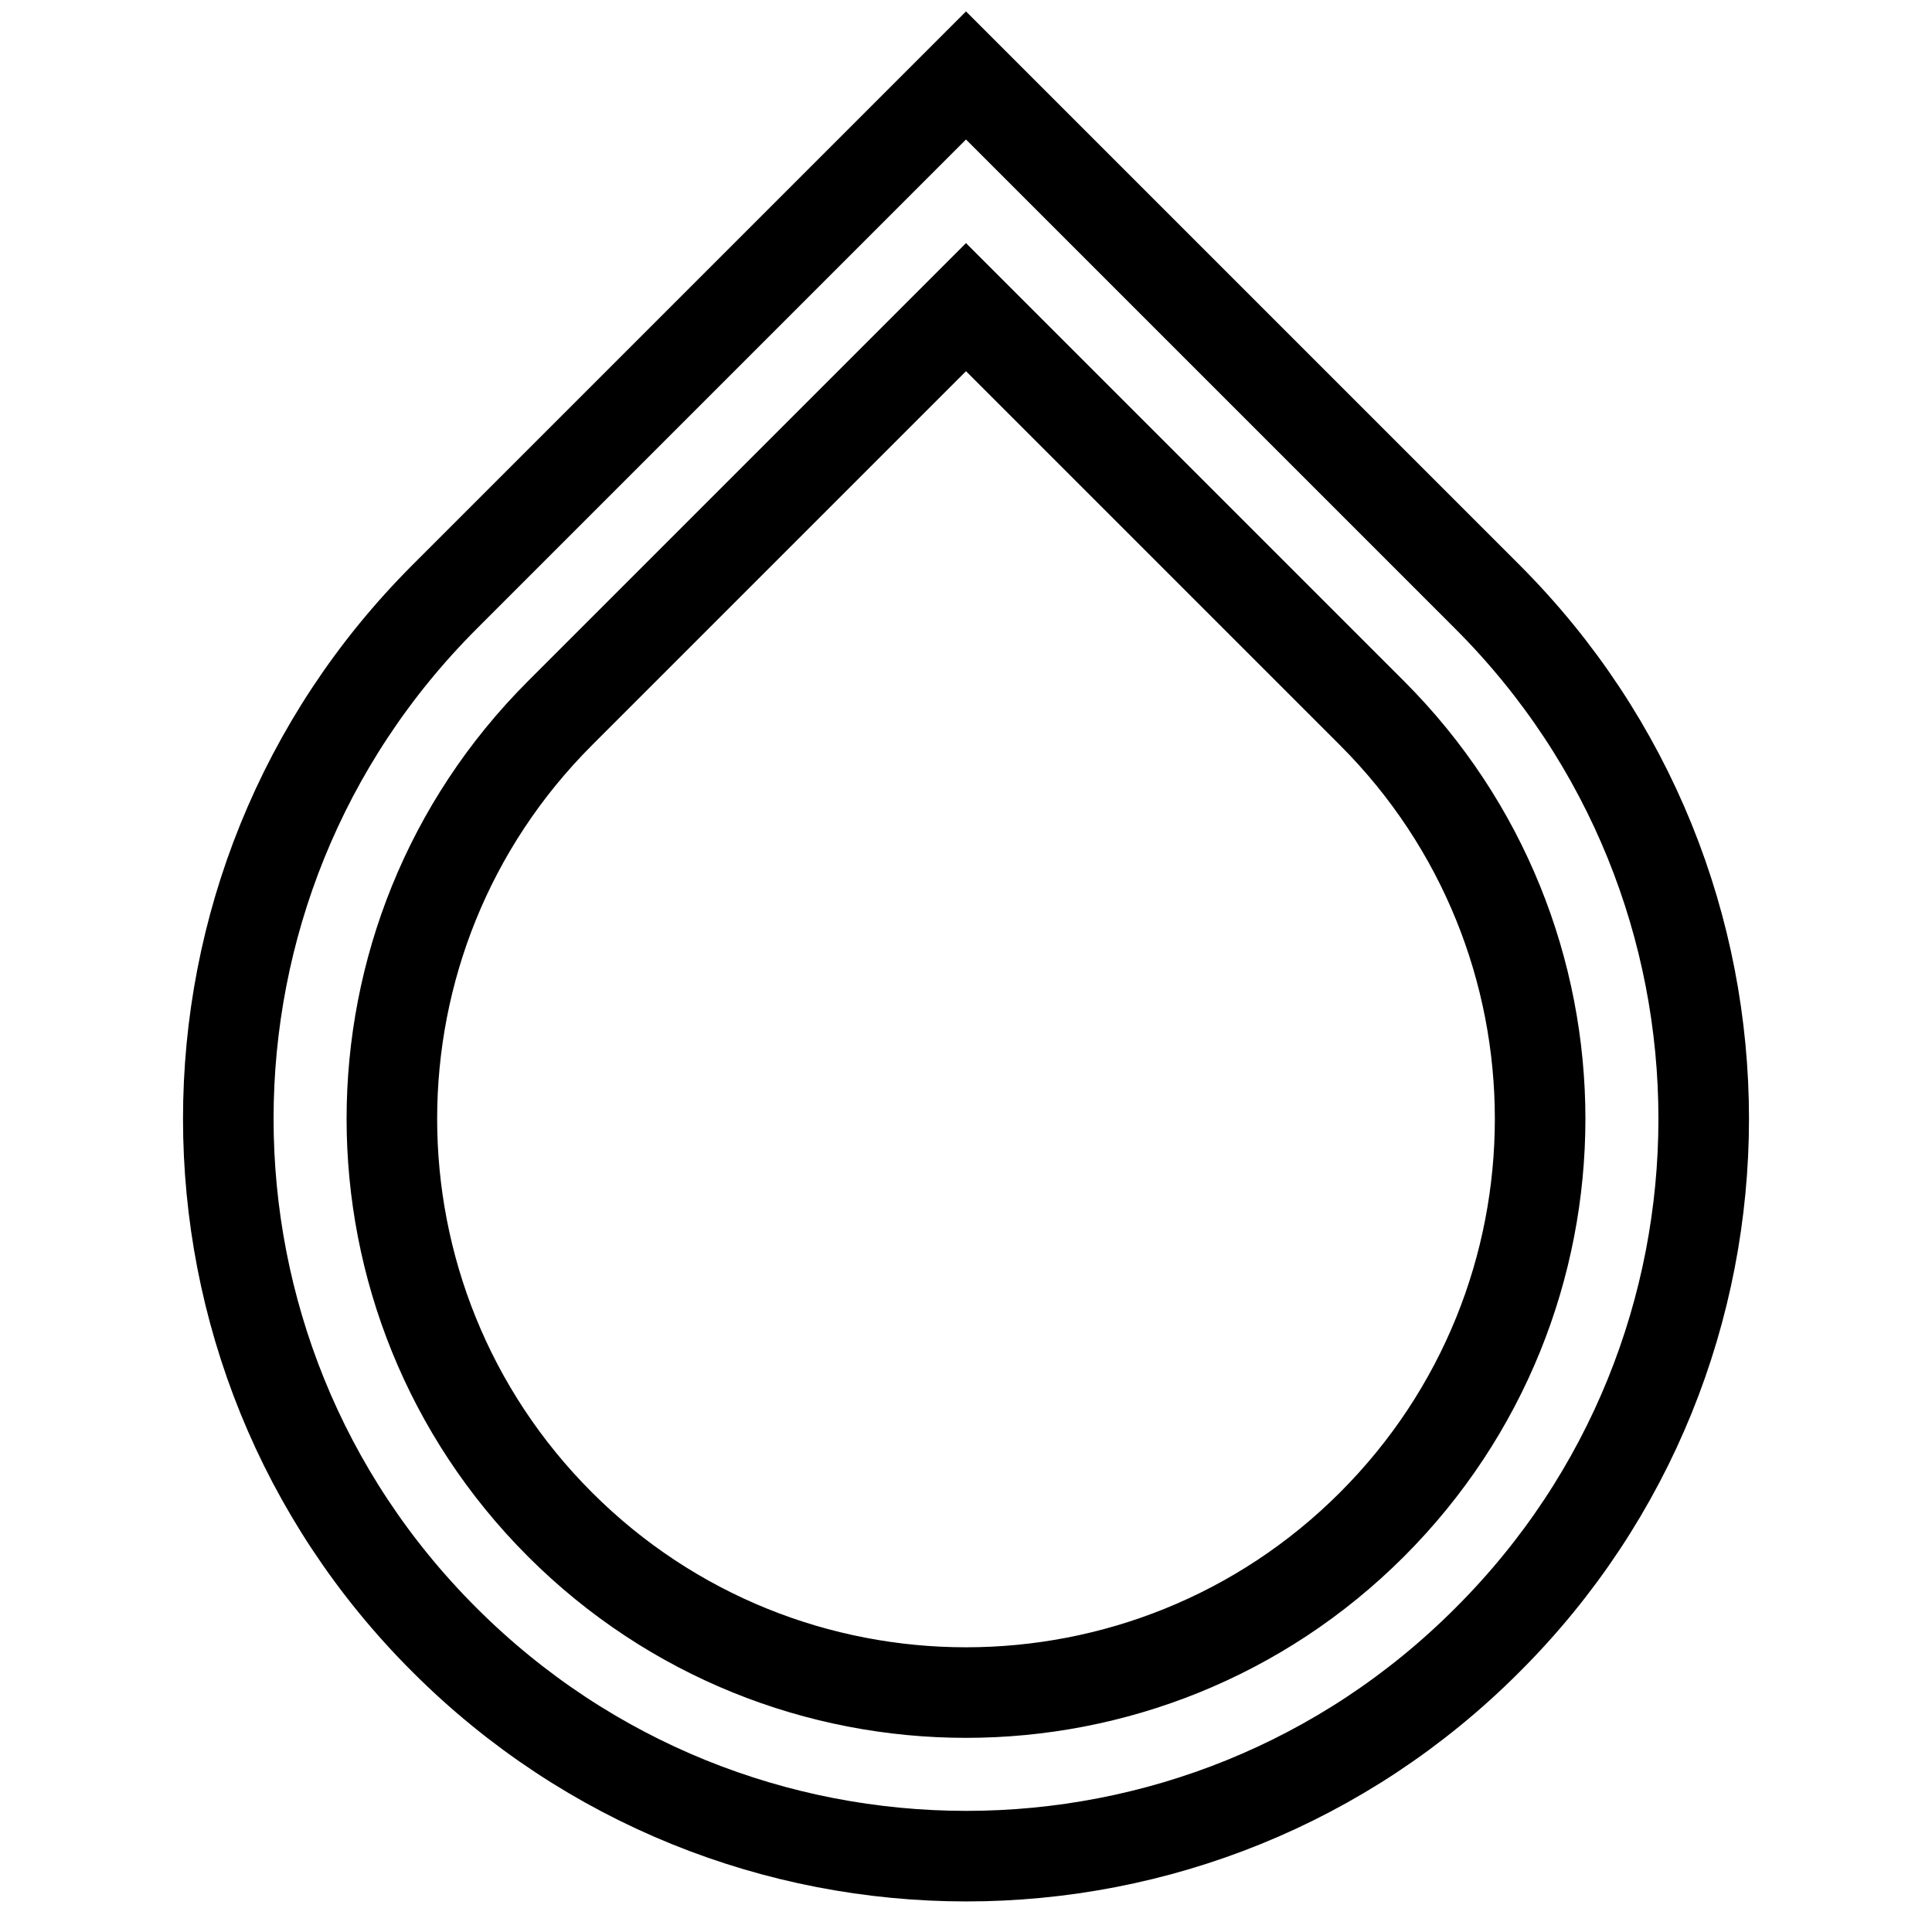 <?xml version="1.0" encoding="utf-8"?>
<!-- Svg Vector Icons : http://www.onlinewebfonts.com/icon -->
<!DOCTYPE svg PUBLIC "-//W3C//DTD SVG 1.1//EN" "http://www.w3.org/Graphics/SVG/1.1/DTD/svg11.dtd">
<svg version="1.1" xmlns="http://www.w3.org/2000/svg" xmlns:xlink="http://www.w3.org/1999/xlink" x="0px" y="0px" viewBox="0 0 256 256" enable-background="new 0 0 256 256" xml:space="preserve">
<g> <path stroke-width="12" fill-opacity="0" stroke="#000000"  d="M197.1,79.1L128,10L58.9,79.1c-38.2,38.2-38.2,100.1,0,138.2c38.2,38.2,100.1,38.2,138.2,0 C235.3,179.2,235.3,117.3,197.1,79.1z M74.2,202c-29.7-29.7-29.7-77.8,0-107.5L128,40.7l53.8,53.8c29.7,29.7,29.7,77.8,0,107.5 C152.1,231.7,103.9,231.7,74.2,202z"/></g>
</svg>
